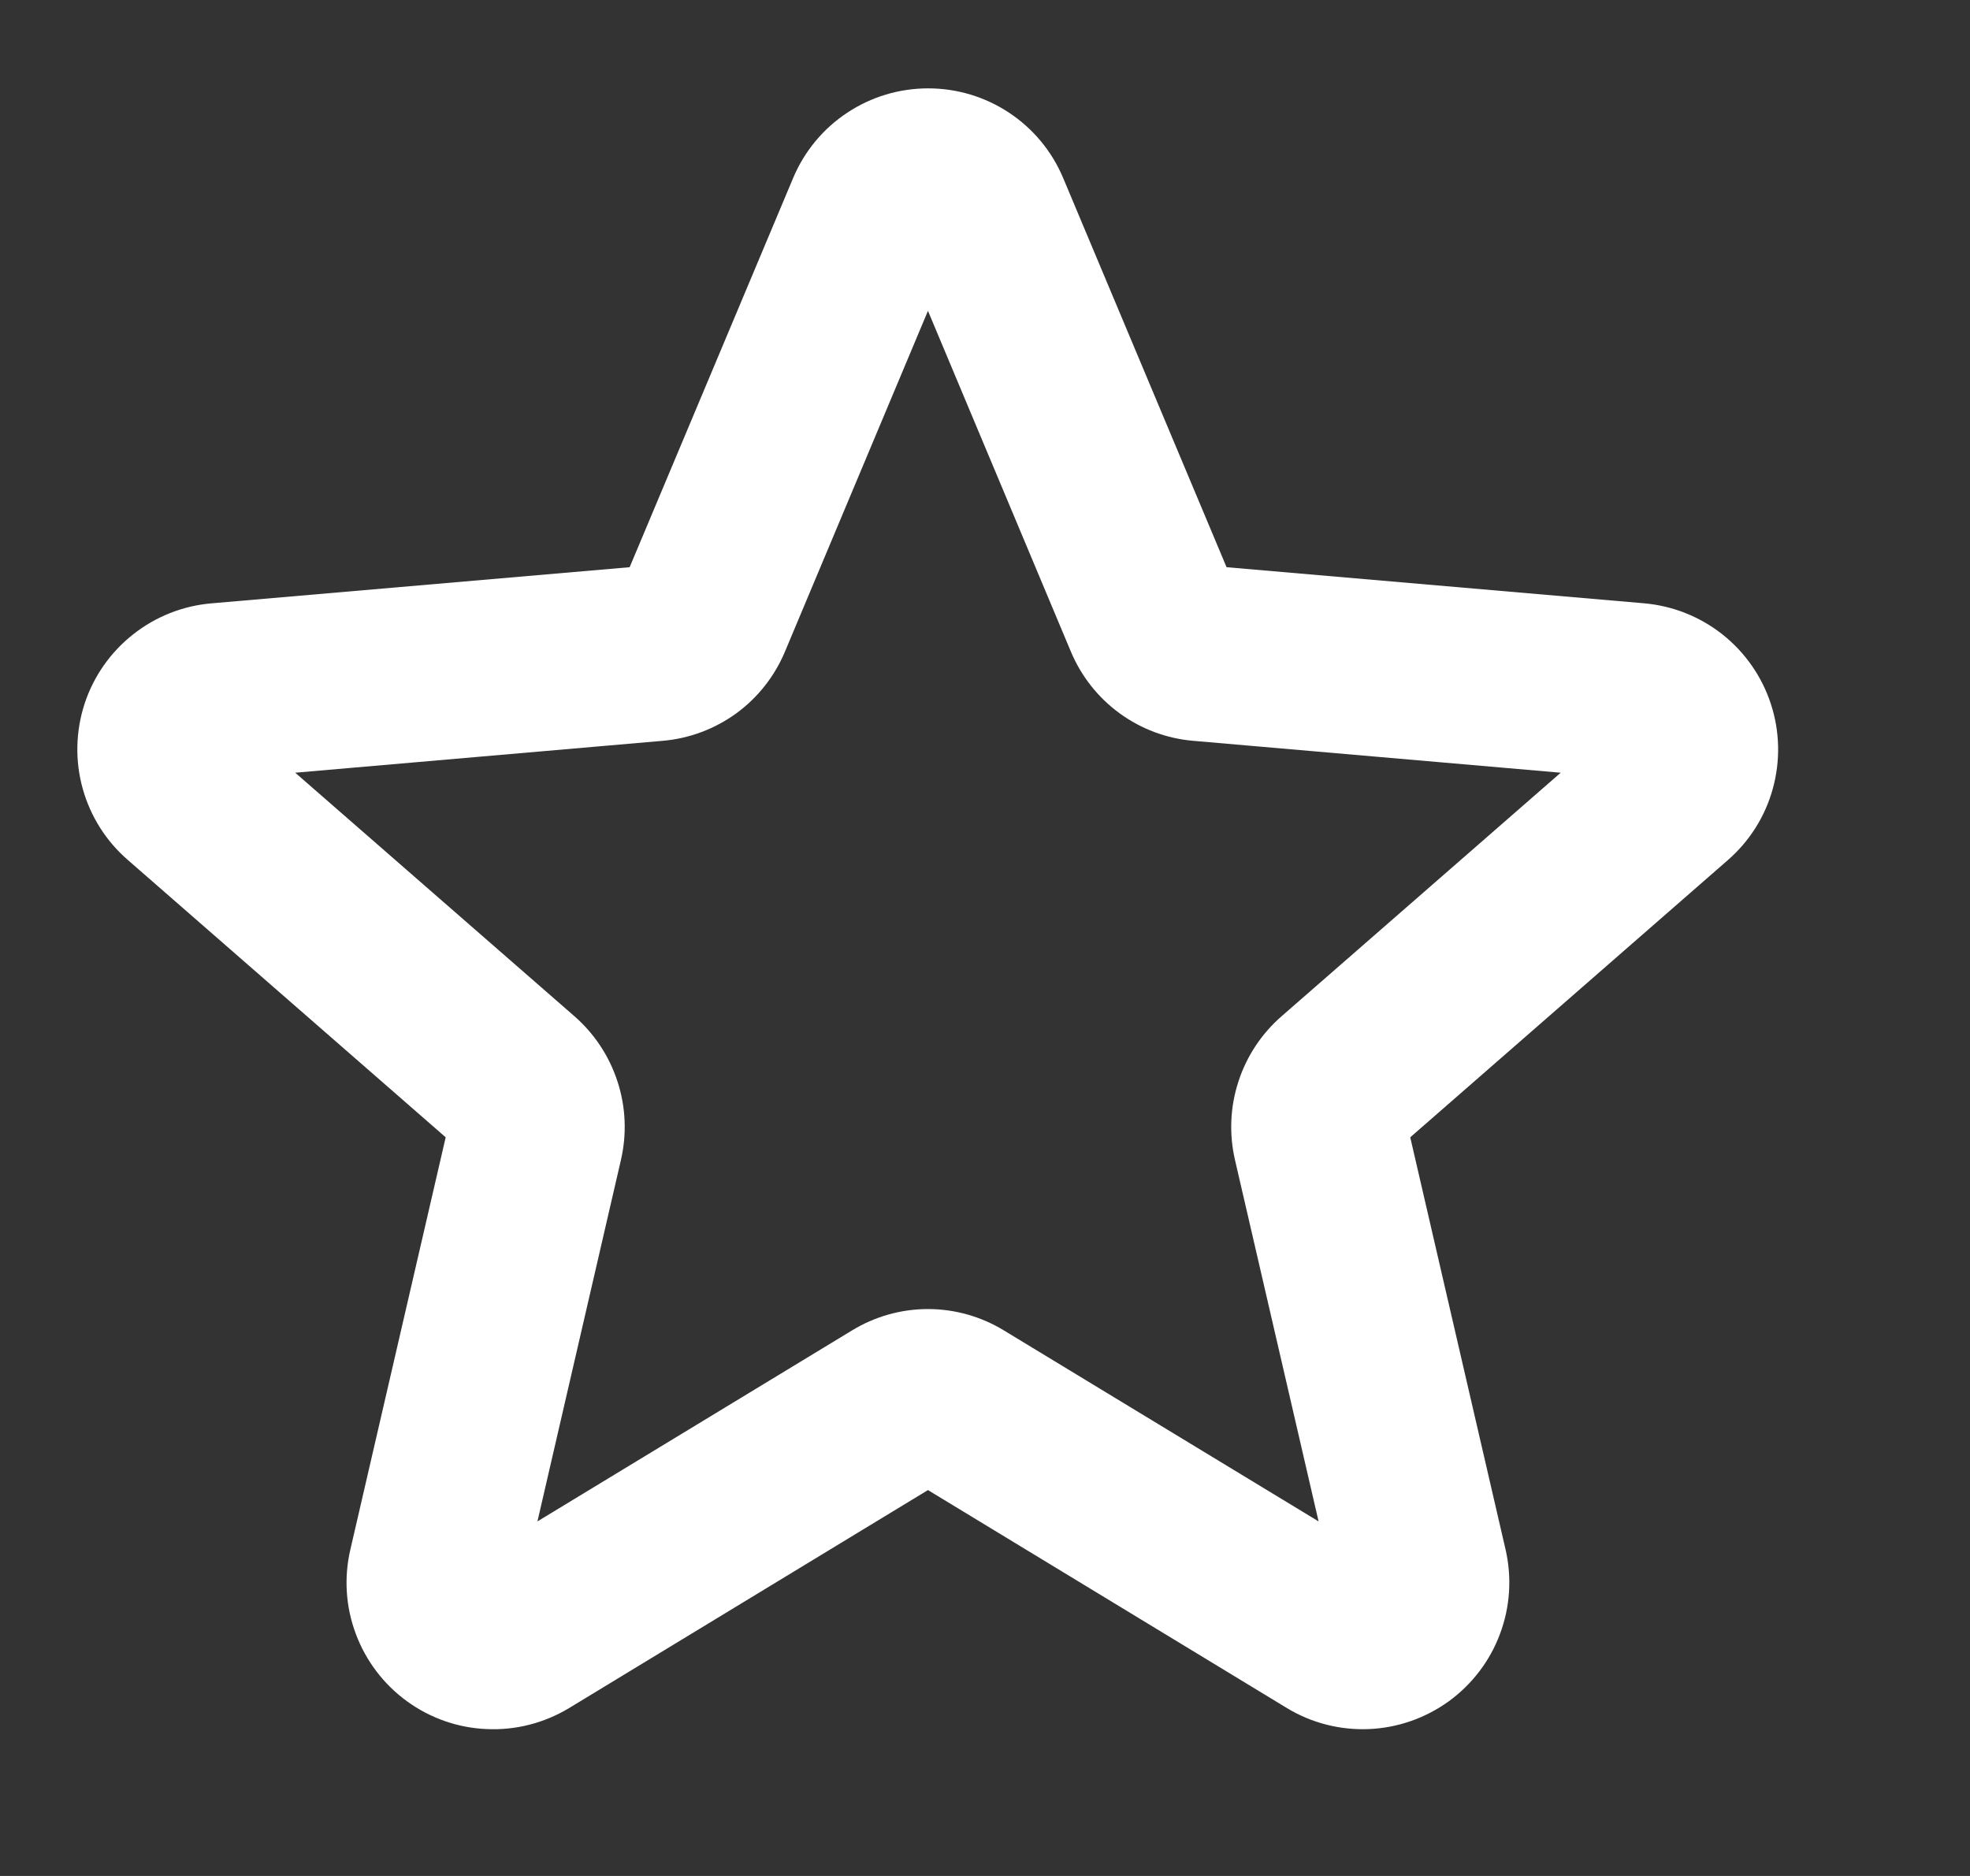 <svg width="21" height="20" viewBox="0 0 21 20" fill="none" xmlns="http://www.w3.org/2000/svg">
<rect x="0" y="0" width="21" height="20" fill="#333333" stroke="none"/>
<g clip-path="url(#clip0_917_22136)">
<g clip-path="url(#clip1_917_22136)">
<path d="M18.877 7.504C18.782 7.213 18.603 6.956 18.363 6.765C18.123 6.575 17.833 6.459 17.527 6.432L13.075 6.047L11.332 1.895C11.213 1.613 11.013 1.371 10.757 1.202C10.501 1.032 10.201 0.942 9.894 0.942C9.587 0.942 9.287 1.032 9.031 1.202C8.775 1.371 8.575 1.613 8.456 1.895L6.712 6.047L2.259 6.432C1.952 6.457 1.659 6.573 1.418 6.764C1.176 6.955 0.996 7.213 0.901 7.505C0.806 7.798 0.799 8.113 0.882 8.409C0.965 8.706 1.133 8.971 1.367 9.172L4.751 12.125L3.735 16.519C3.665 16.818 3.685 17.132 3.793 17.419C3.9 17.707 4.09 17.957 4.339 18.138C4.587 18.318 4.883 18.422 5.19 18.434C5.497 18.448 5.801 18.37 6.065 18.211L9.892 15.886L13.72 18.211C13.983 18.37 14.287 18.447 14.593 18.434C14.9 18.421 15.196 18.317 15.445 18.137C15.693 17.956 15.883 17.707 15.99 17.419C16.098 17.131 16.118 16.818 16.049 16.519L15.033 12.125L18.416 9.172C18.649 8.97 18.817 8.704 18.898 8.408C18.98 8.111 18.973 7.797 18.877 7.504ZM13.662 10.834C13.447 11.021 13.288 11.262 13.201 11.532C13.113 11.802 13.101 12.091 13.165 12.367L14.056 16.22L10.7 14.183C10.457 14.035 10.177 13.956 9.892 13.956C9.607 13.956 9.327 14.035 9.084 14.183L5.729 16.22L6.619 12.367C6.683 12.091 6.671 11.802 6.583 11.532C6.496 11.262 6.337 11.021 6.123 10.834L3.147 8.238L7.064 7.898C7.347 7.874 7.619 7.772 7.849 7.605C8.079 7.437 8.258 7.209 8.368 6.946L9.892 3.314L11.415 6.946C11.525 7.209 11.705 7.437 11.934 7.604C12.164 7.772 12.436 7.874 12.72 7.898L16.637 8.238L13.662 10.834Z" fill="white"/>
</g>
</g>
<defs>
<clipPath id="clip0_917_22136">
<rect width="20" height="20" fill="white" transform="translate(0.059)"/>
</clipPath>
<clipPath id="clip1_917_22136">
<rect width="20" height="20" fill="white" transform="translate(0.059)"/>
</clipPath>
</defs>
</svg>
